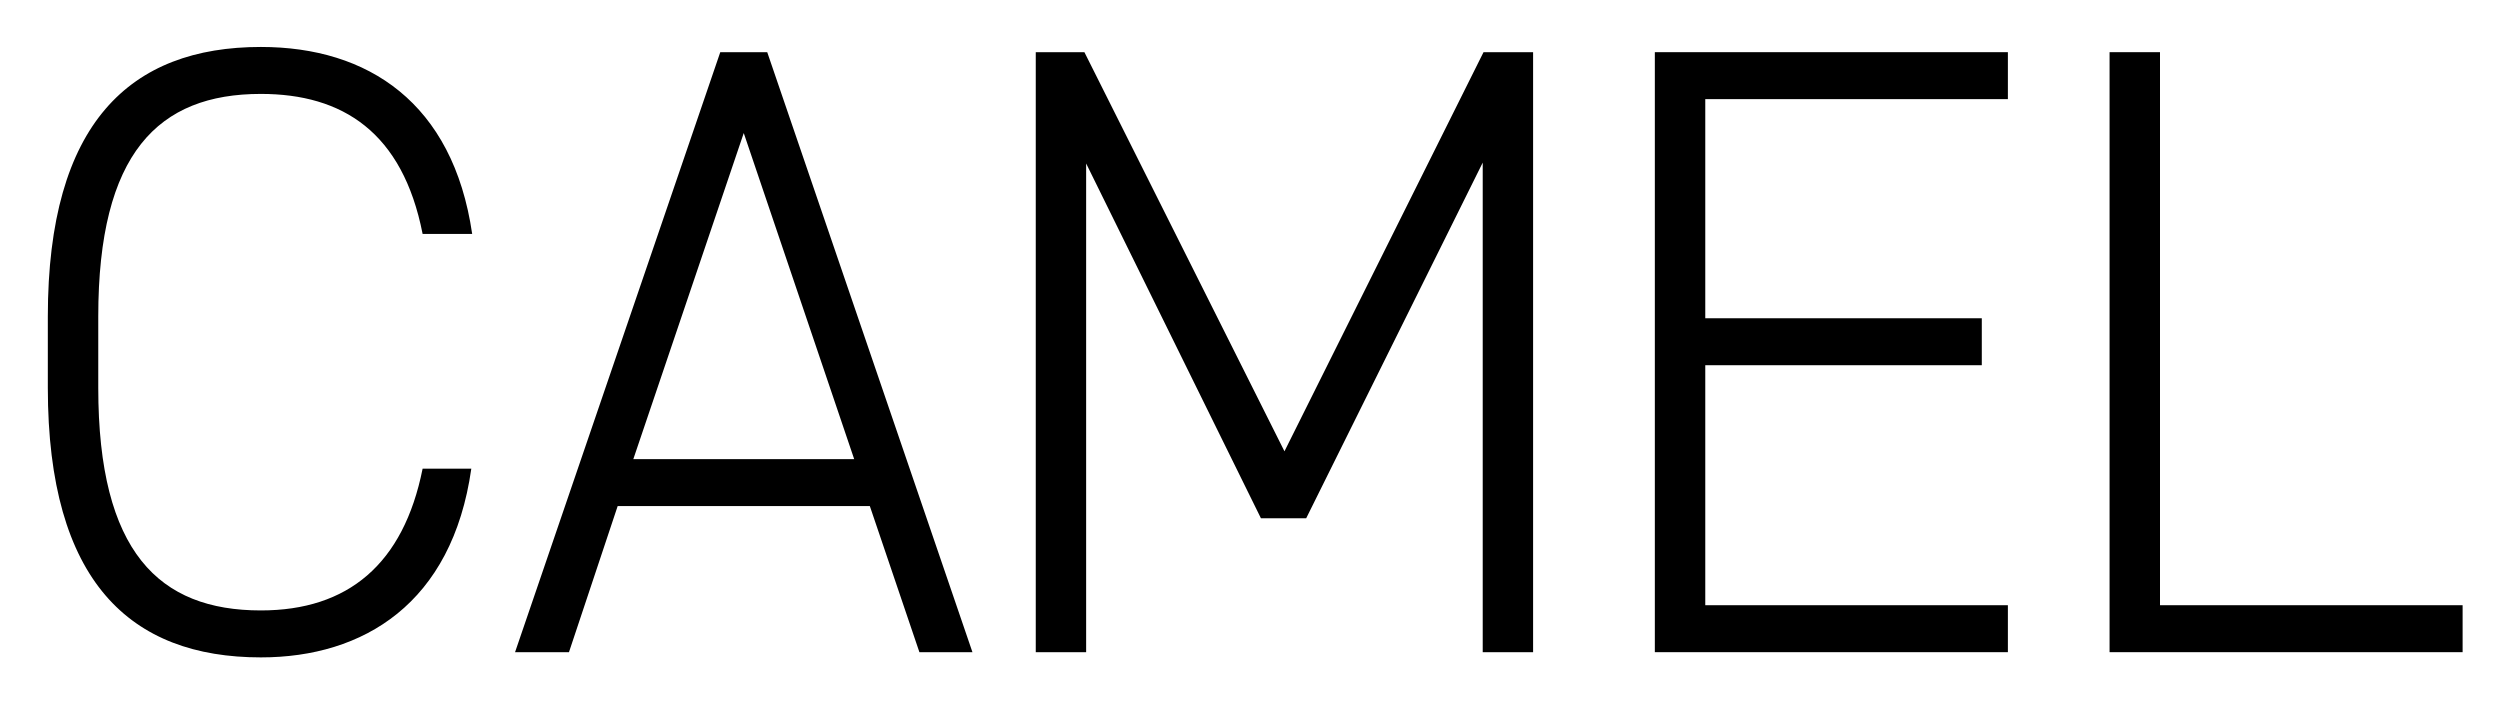 <svg width="46" height="13" viewBox="0 0 46 13" fill="none" xmlns="http://www.w3.org/2000/svg">
<path d="M39.744 0.96V11.136H45.312V12H38.816V0.96H39.744Z" fill="black"/>
<path d="M30.449 0.96H36.945V1.824H31.377V5.856H36.465V6.72H31.377V11.136H36.945V12H30.449V0.96Z" fill="black"/>
<path d="M19.953 0.96L23.634 8.304L27.297 0.96H28.209V12H27.282V2.992L24.034 9.536H23.201L19.985 3.008V12H19.058V0.96H19.953Z" fill="black"/>
<path d="M10.469 12H9.477L13.253 0.96H14.117L17.893 12H16.917L16.005 9.312H11.365L10.469 12ZM13.685 2.448L11.653 8.448H15.717L13.685 2.448Z" fill="black"/>
<path d="M8.688 4.304H7.776C7.408 2.432 6.304 1.728 4.8 1.728C2.912 1.728 1.808 2.816 1.808 5.824V7.136C1.808 10.16 2.928 11.232 4.8 11.232C6.4 11.232 7.424 10.384 7.776 8.624H8.672C8.32 11.104 6.688 12.096 4.8 12.096C2.4 12.096 0.88 10.704 0.88 7.136V5.824C0.88 2.256 2.4 0.864 4.8 0.864C6.768 0.864 8.336 1.888 8.688 4.304Z" fill="black"/>
</svg>
